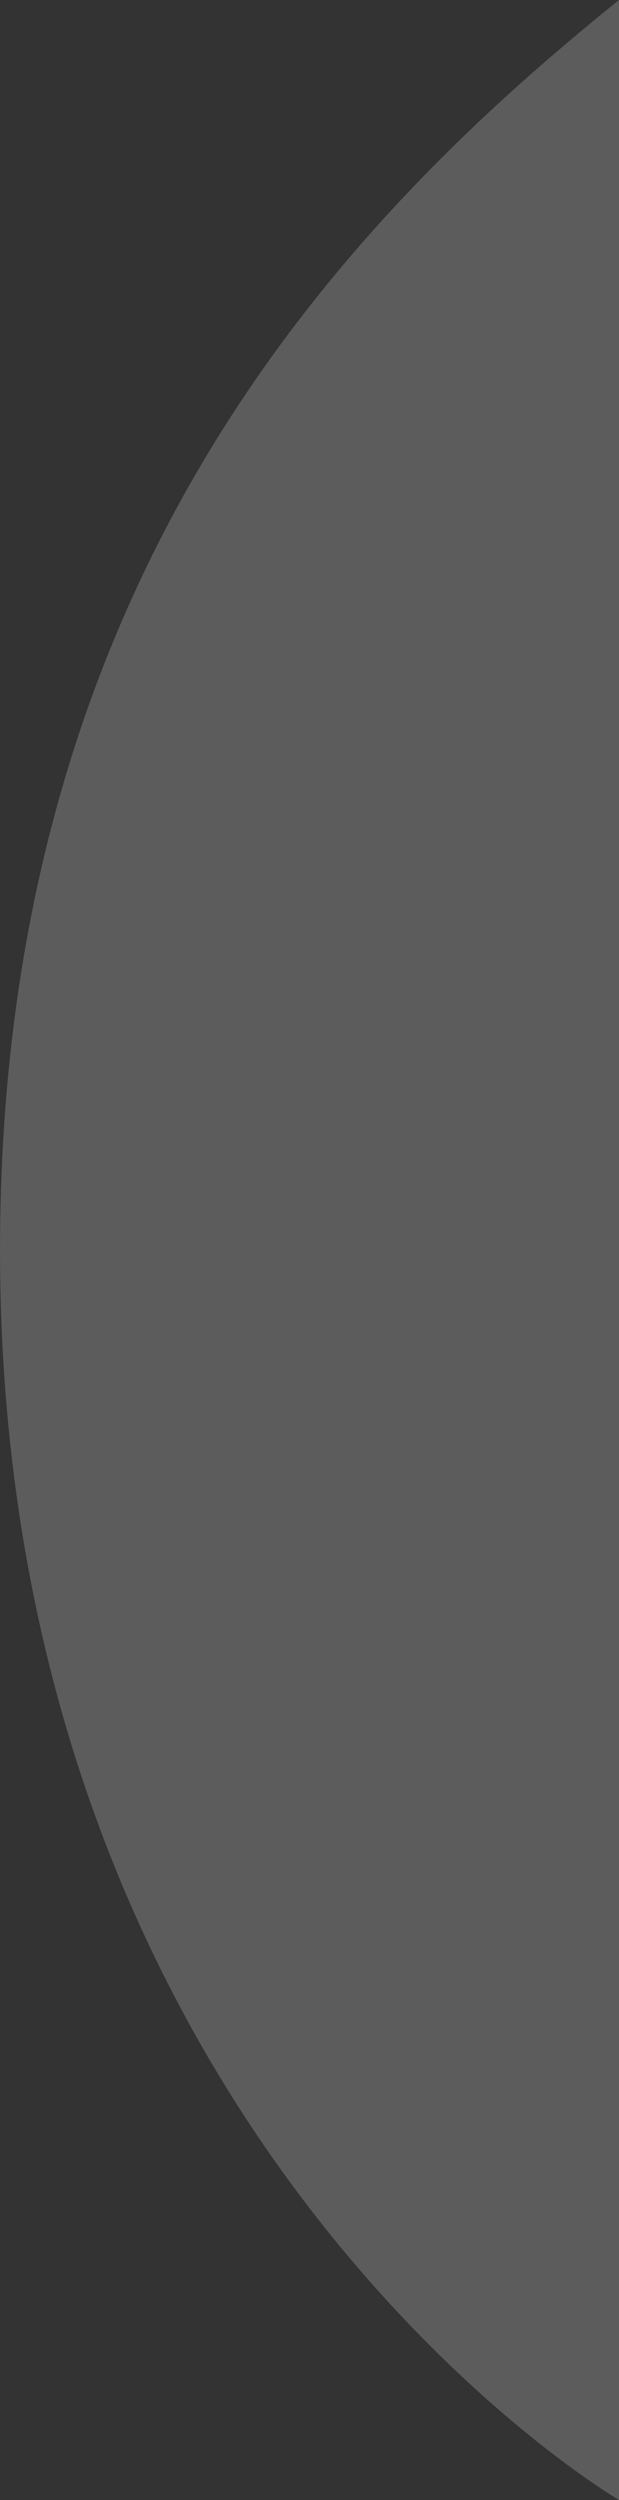 <svg xmlns="http://www.w3.org/2000/svg" width="47.478" height="191.716" viewBox="0 0 47.478 191.716"><rect x="0" y="0" width="47.478" height="191.716" fill="#333333" stroke="none"/><defs><style>.a{fill:#fff;opacity:0.2;}</style></defs><path class="a" d="M1200,562.076l0,191.716s-47.476-27.725-47.476-95.858C1152.522,606.362,1178.926,579.052,1200,562.076Z" transform="translate(-1152.522 -562.076)"/></svg>